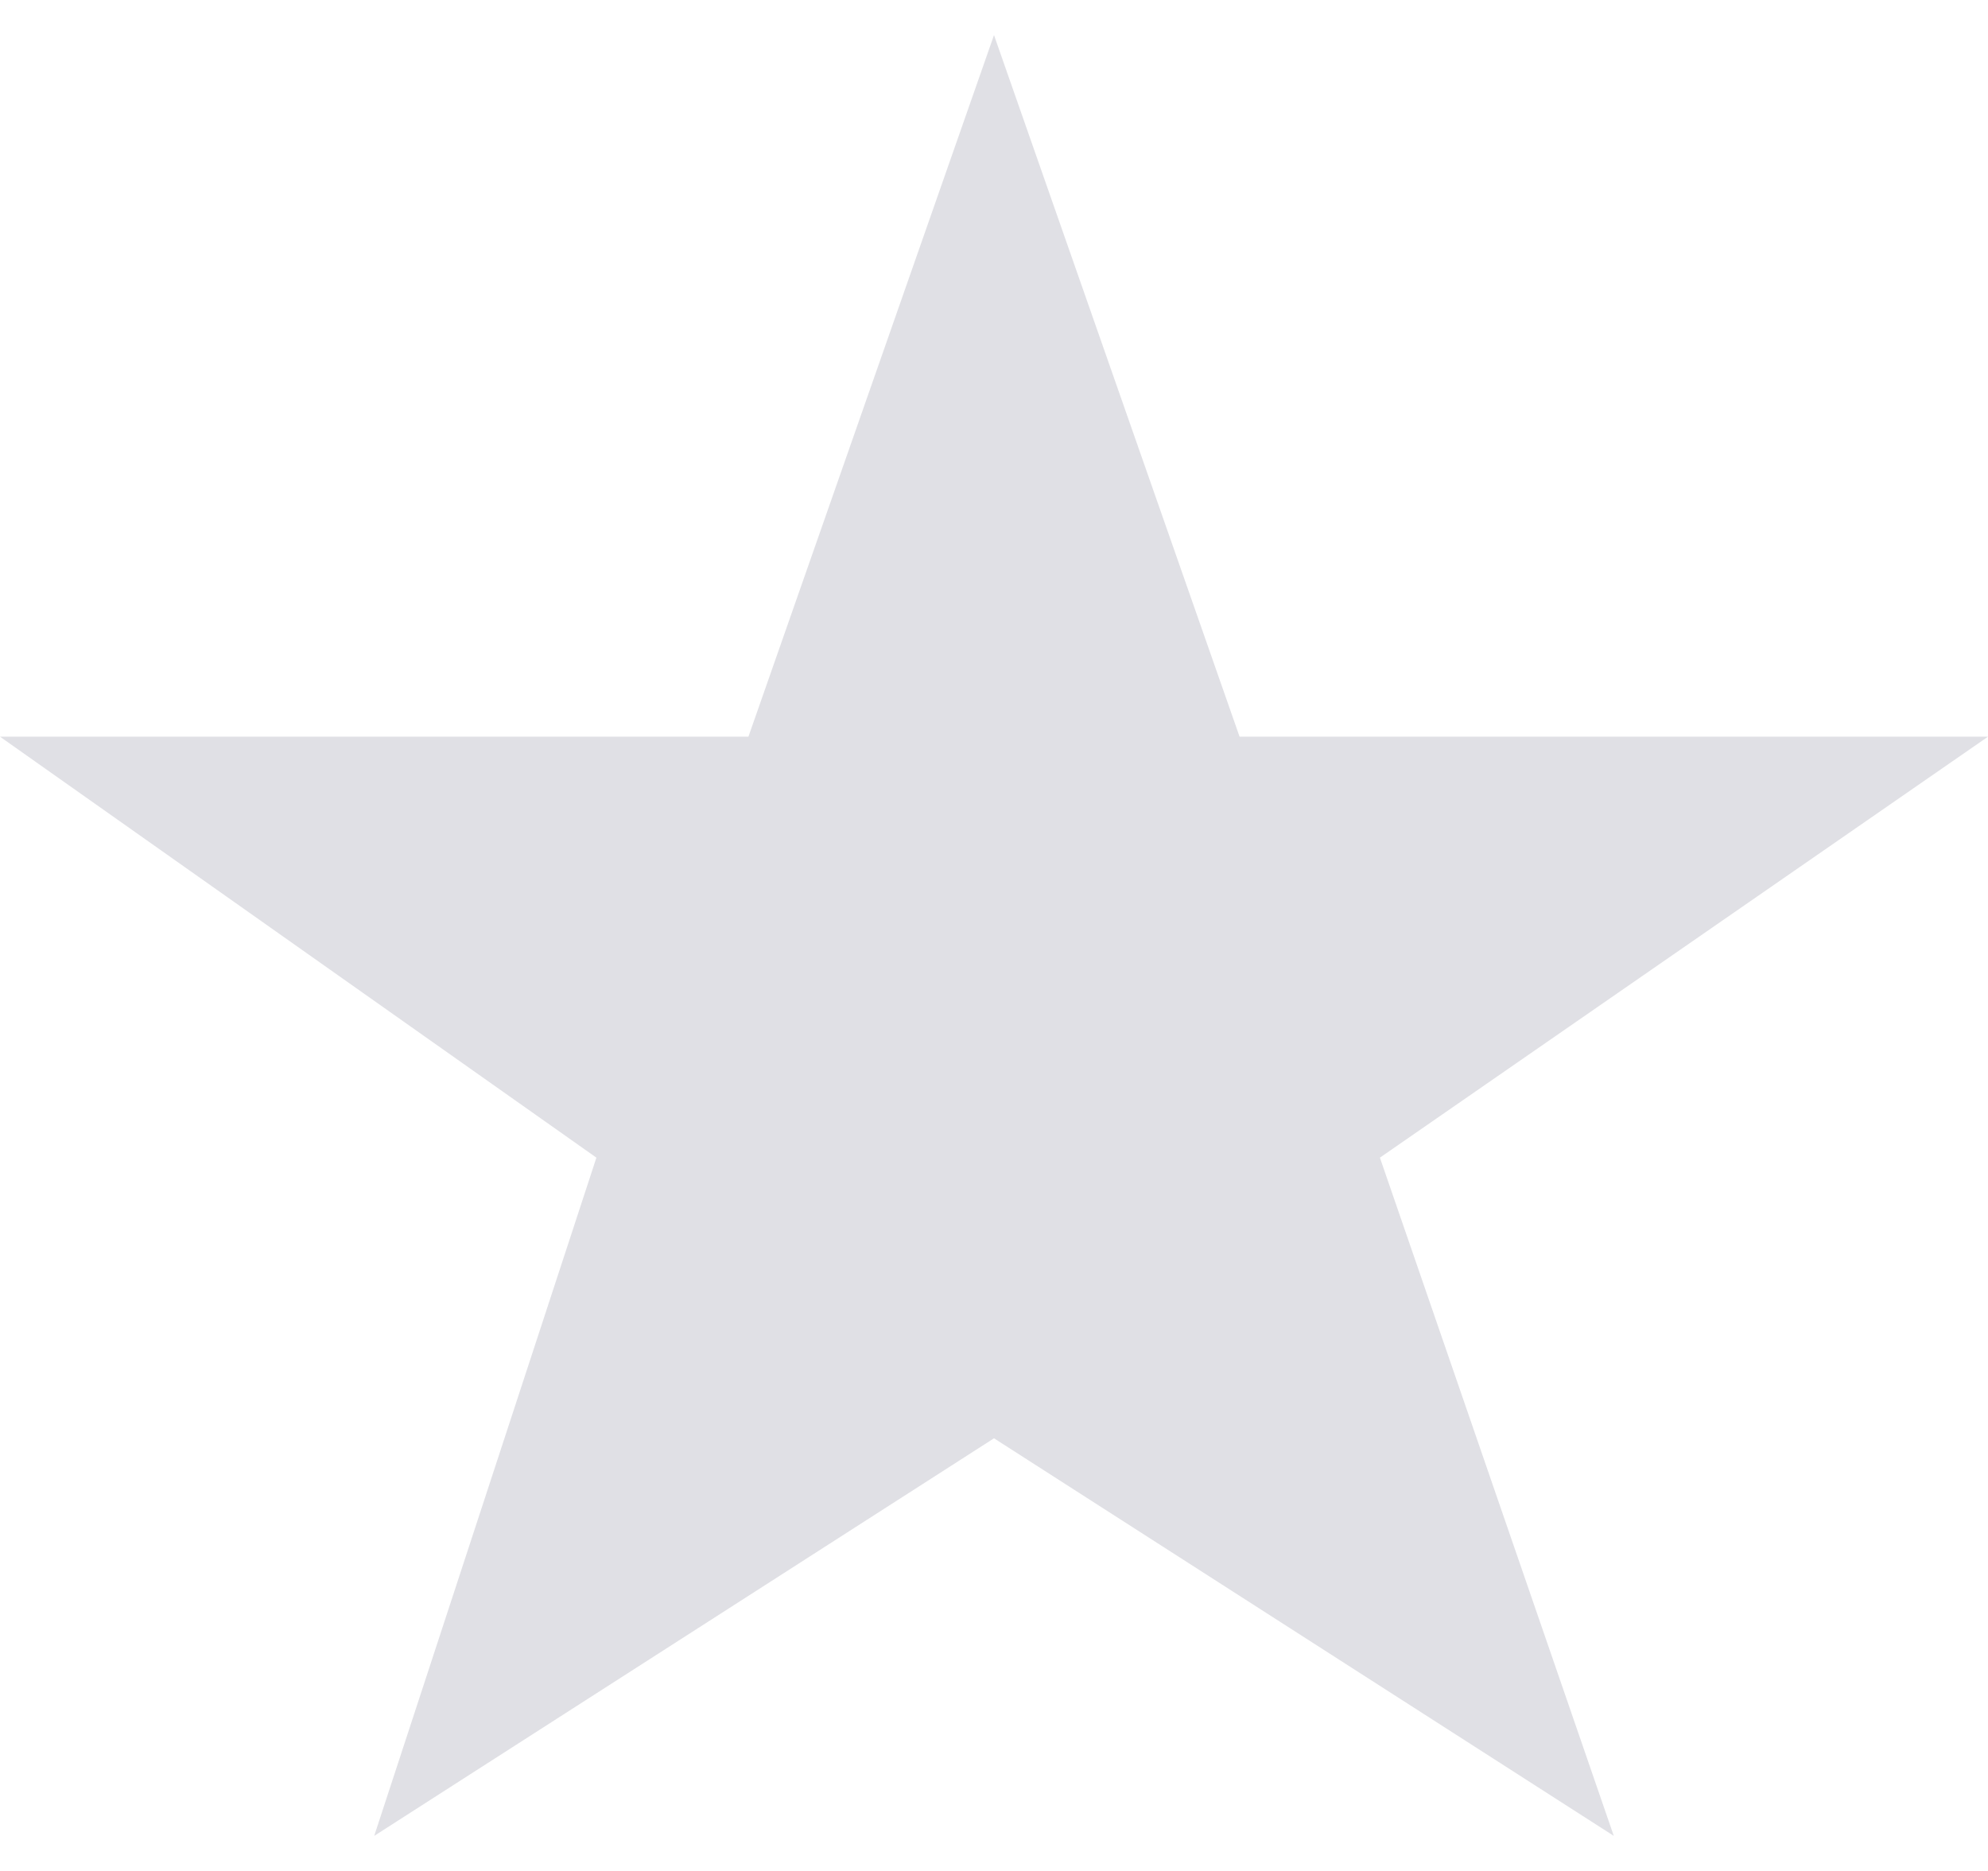 <?xml version="1.0" encoding="utf-8"?>
<!-- Generator: Adobe Illustrator 24.2.3, SVG Export Plug-In . SVG Version: 6.00 Build 0)  -->
<svg version="1.1" id="Layer_1" xmlns="http://www.w3.org/2000/svg" xmlns:xlink="http://www.w3.org/1999/xlink" x="0px" y="0px"
	 viewBox="0 0 17 16" style="enable-background:new 0 0 17 16;" xml:space="preserve">
<style type="text/css">
	.st0{fill:#FFD052;}
	.st1{fill:#E0E0E5;}
</style>
<path class="st0" d="M5.1,9.9L0,6.3L5.1,9.9z"/>
<polygon class="st1" points="3.2,15.7 5.1,9.9 0,6.3 6.4,6.3 8.5,0.3 10.6,6.3 17,6.3 11.8,9.9 13.8,15.7 8.5,12.3 "/>
</svg>
